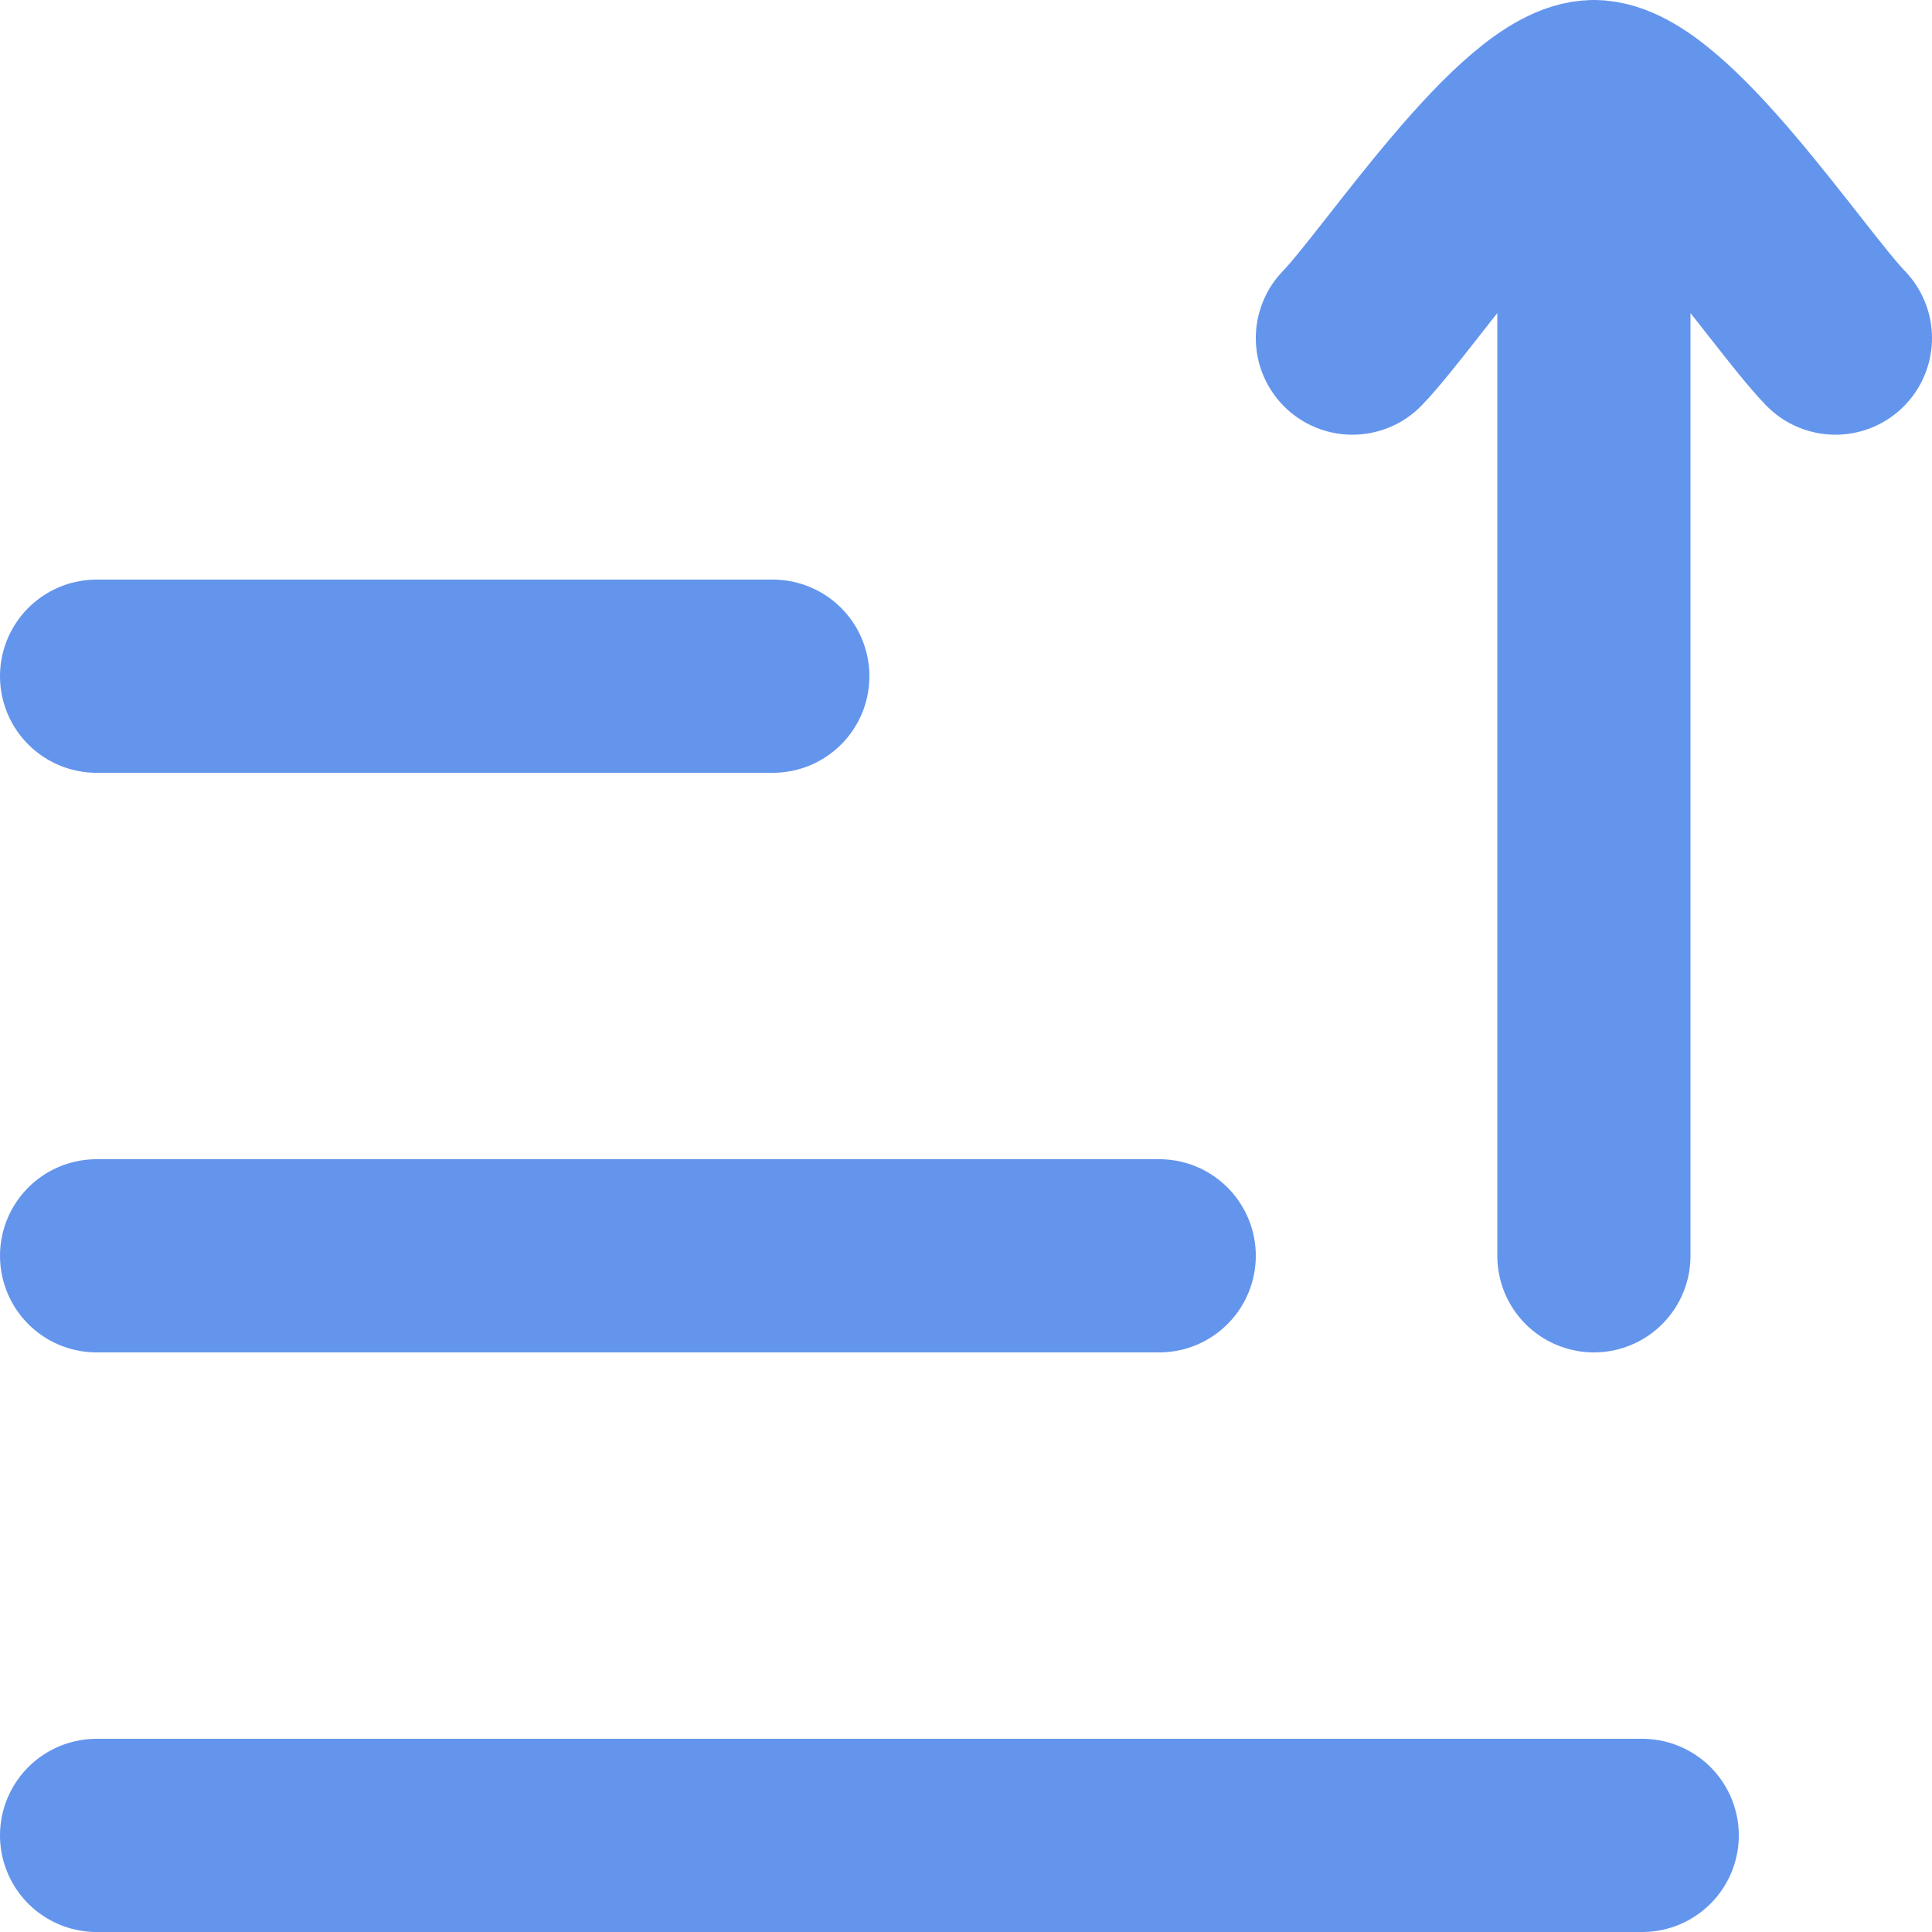 <svg width="20" height="20" viewBox="0 0 20 20" fill="none" xmlns="http://www.w3.org/2000/svg">
<path d="M1 13H12M1 7H8M1 19H17M16.5 1V13M16.5 1C15.8 1 14.491 2.994 14 3.5M16.5 1C17.2 1 18.509 2.994 19 3.5" stroke="#6495ED" stroke-width="2" stroke-linecap="round" stroke-linejoin="round"/>
</svg>
